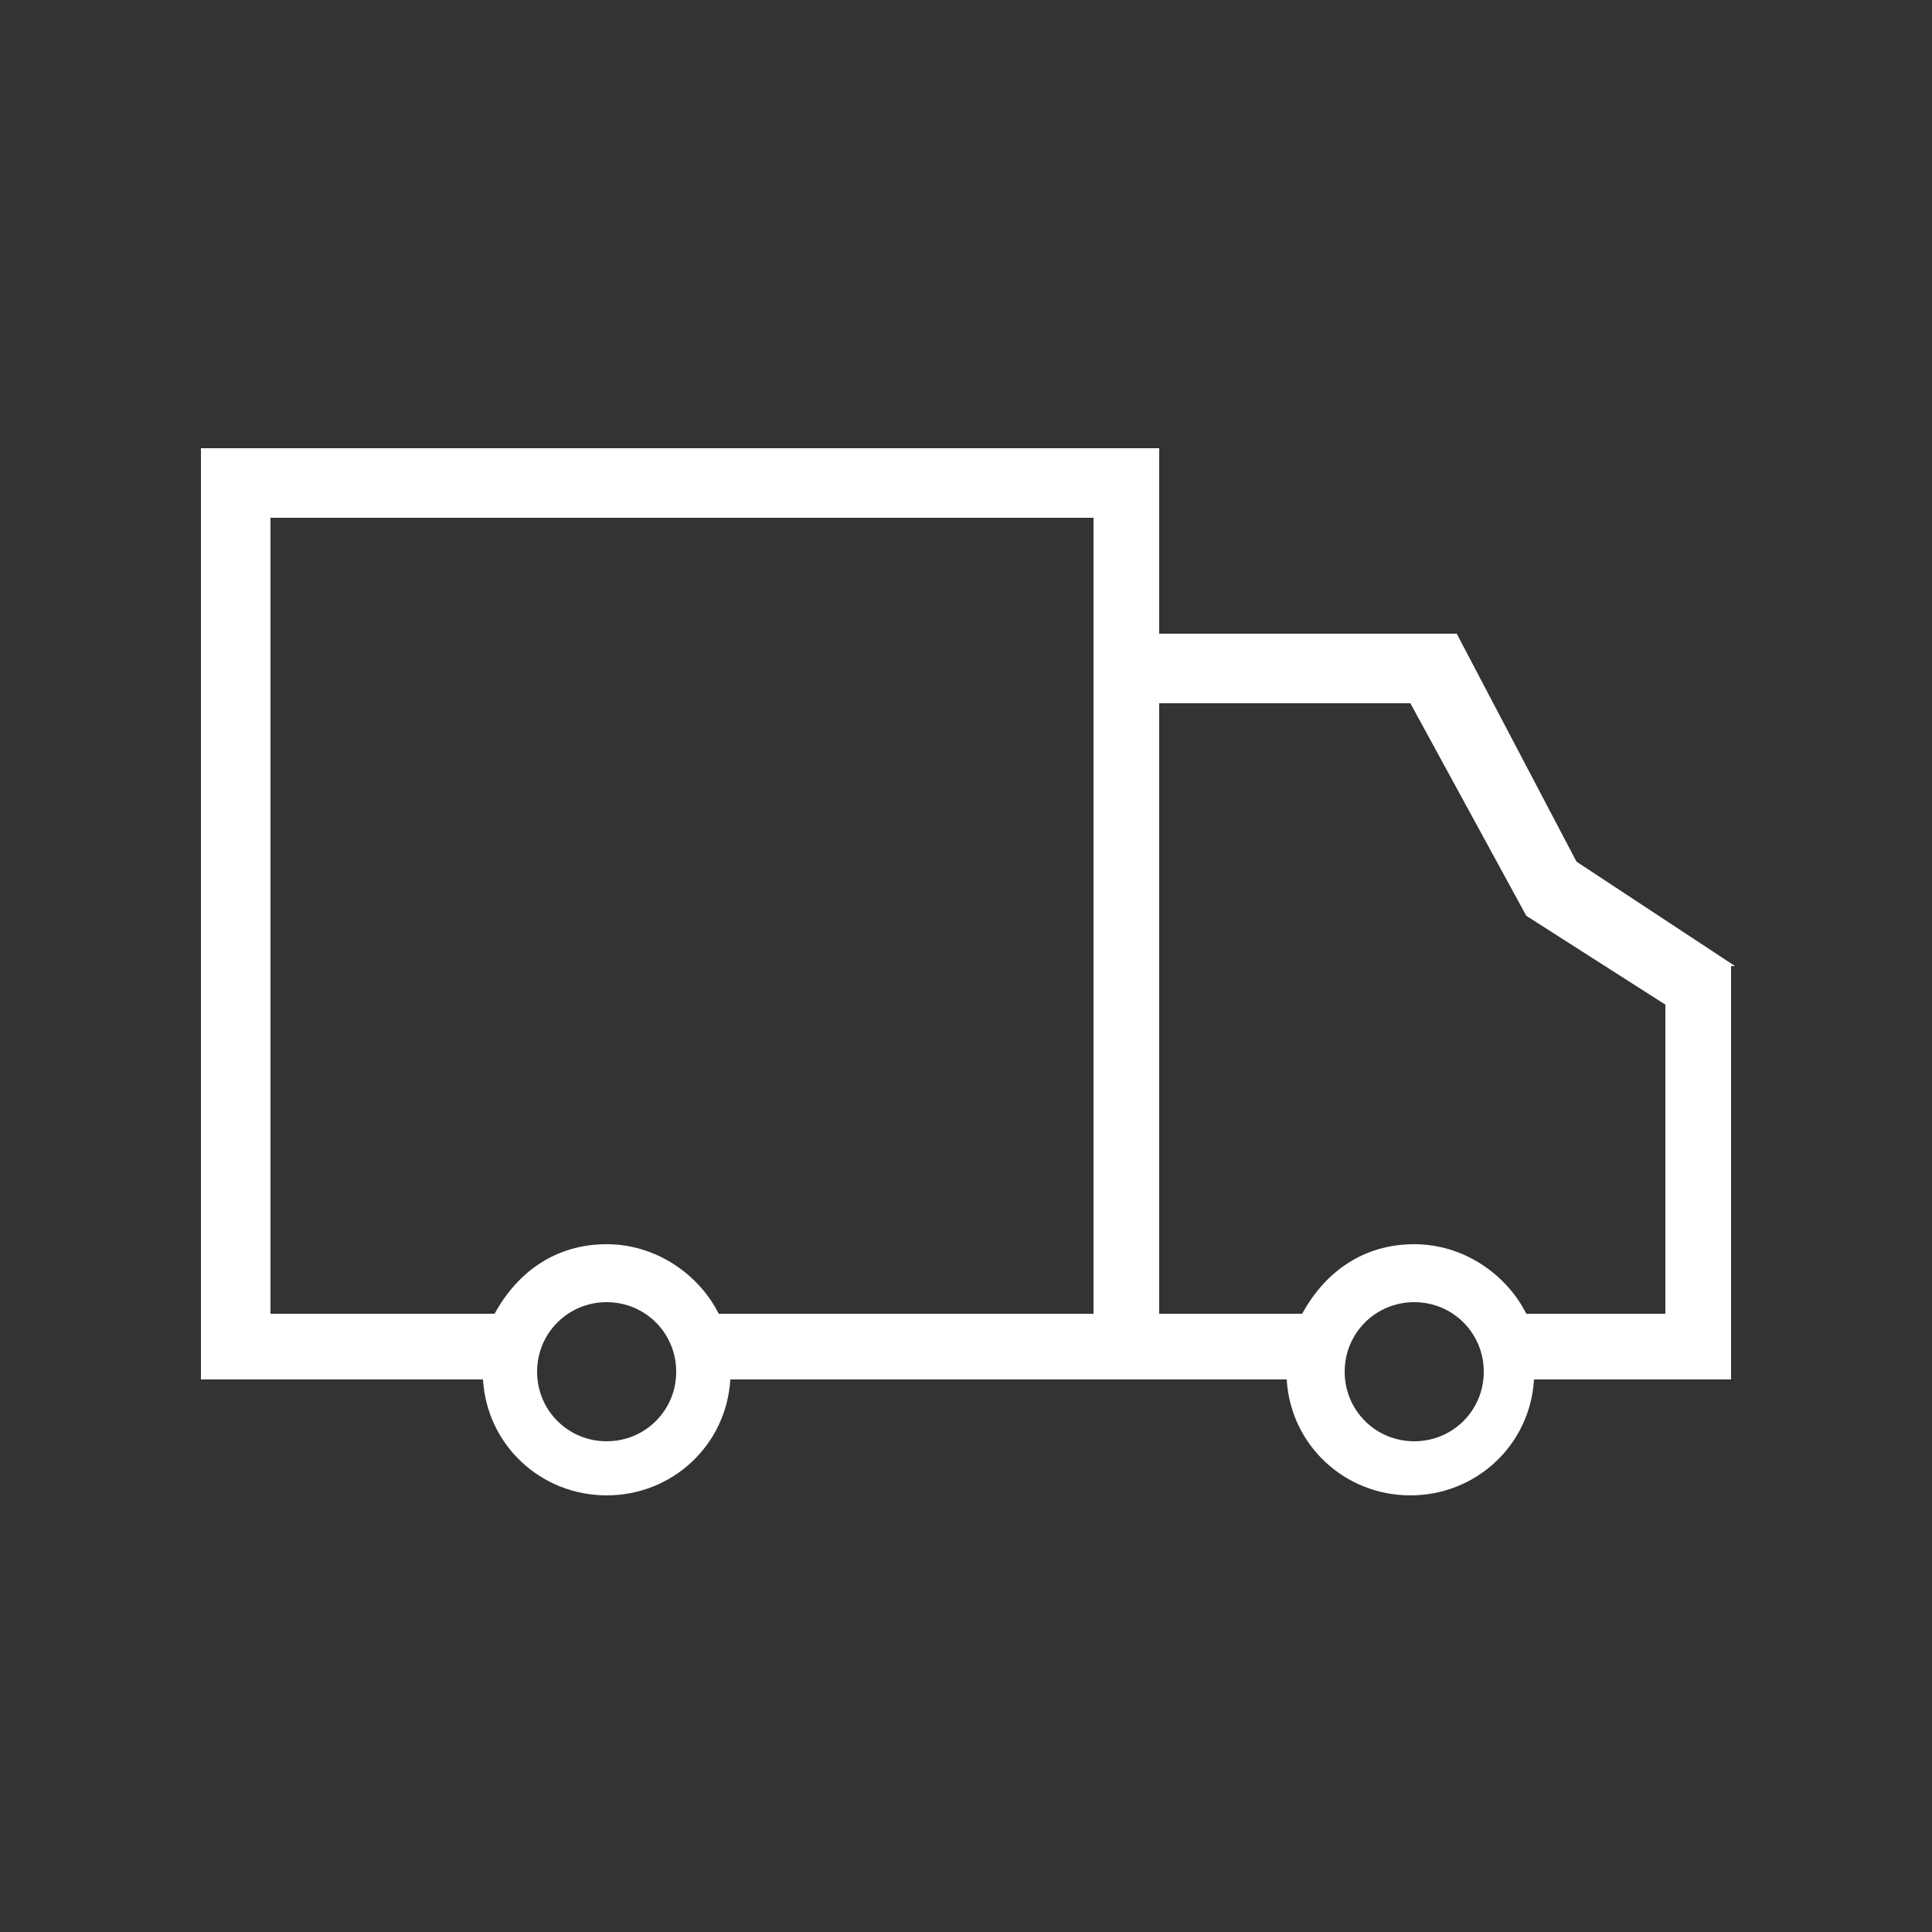 <?xml version="1.0" encoding="utf-8"?>
<!-- Generator: Adobe Illustrator 19.2.1, SVG Export Plug-In . SVG Version: 6.00 Build 0)  -->
<svg version="1.1" id="Layer_1" xmlns="http://www.w3.org/2000/svg" xmlns:xlink="http://www.w3.org/1999/xlink" x="0px" y="0px"
	 viewBox="0 0 50 50" style="enable-background:new 0 0 50 50;" xml:space="preserve">
<rect x="0" y="0" width="50" height="50" fill="#333333" stroke="none"/>
<style type="text/css">
	.st0{fill:#FFFFFF;}
</style>
<g>
	<path class="st0" d="M44.9,25l-4.1-2.7l-3.1-5.9H30v-4.8H5.2v24.1h7.3c0.1,1.7,1.5,3,3.2,3s3.1-1.3,3.2-3h14.4c0.1,1.7,1.5,3,3.2,3
		s3.1-1.3,3.2-3h5.1V25H44.9z M15.7,37.3c-1,0-1.8-0.8-1.8-1.8s0.8-1.8,1.8-1.8s1.8,0.8,1.8,1.8S16.7,37.3,15.7,37.3z M28.3,34h-9.7
		c-0.5-1-1.6-1.8-2.9-1.8s-2.3,0.7-2.9,1.8H7V13.4h21.3V34z M36.6,37.3c-1,0-1.8-0.8-1.8-1.8s0.8-1.8,1.8-1.8s1.8,0.8,1.8,1.8
		C38.4,36.5,37.6,37.3,36.6,37.3z M43.1,34h-3.6c-0.5-1-1.6-1.8-2.9-1.8c-1.3,0-2.3,0.7-2.9,1.8H30V18.2h6.5l3,5.5l3.6,2.3V34z"/>
</g>
</svg>
